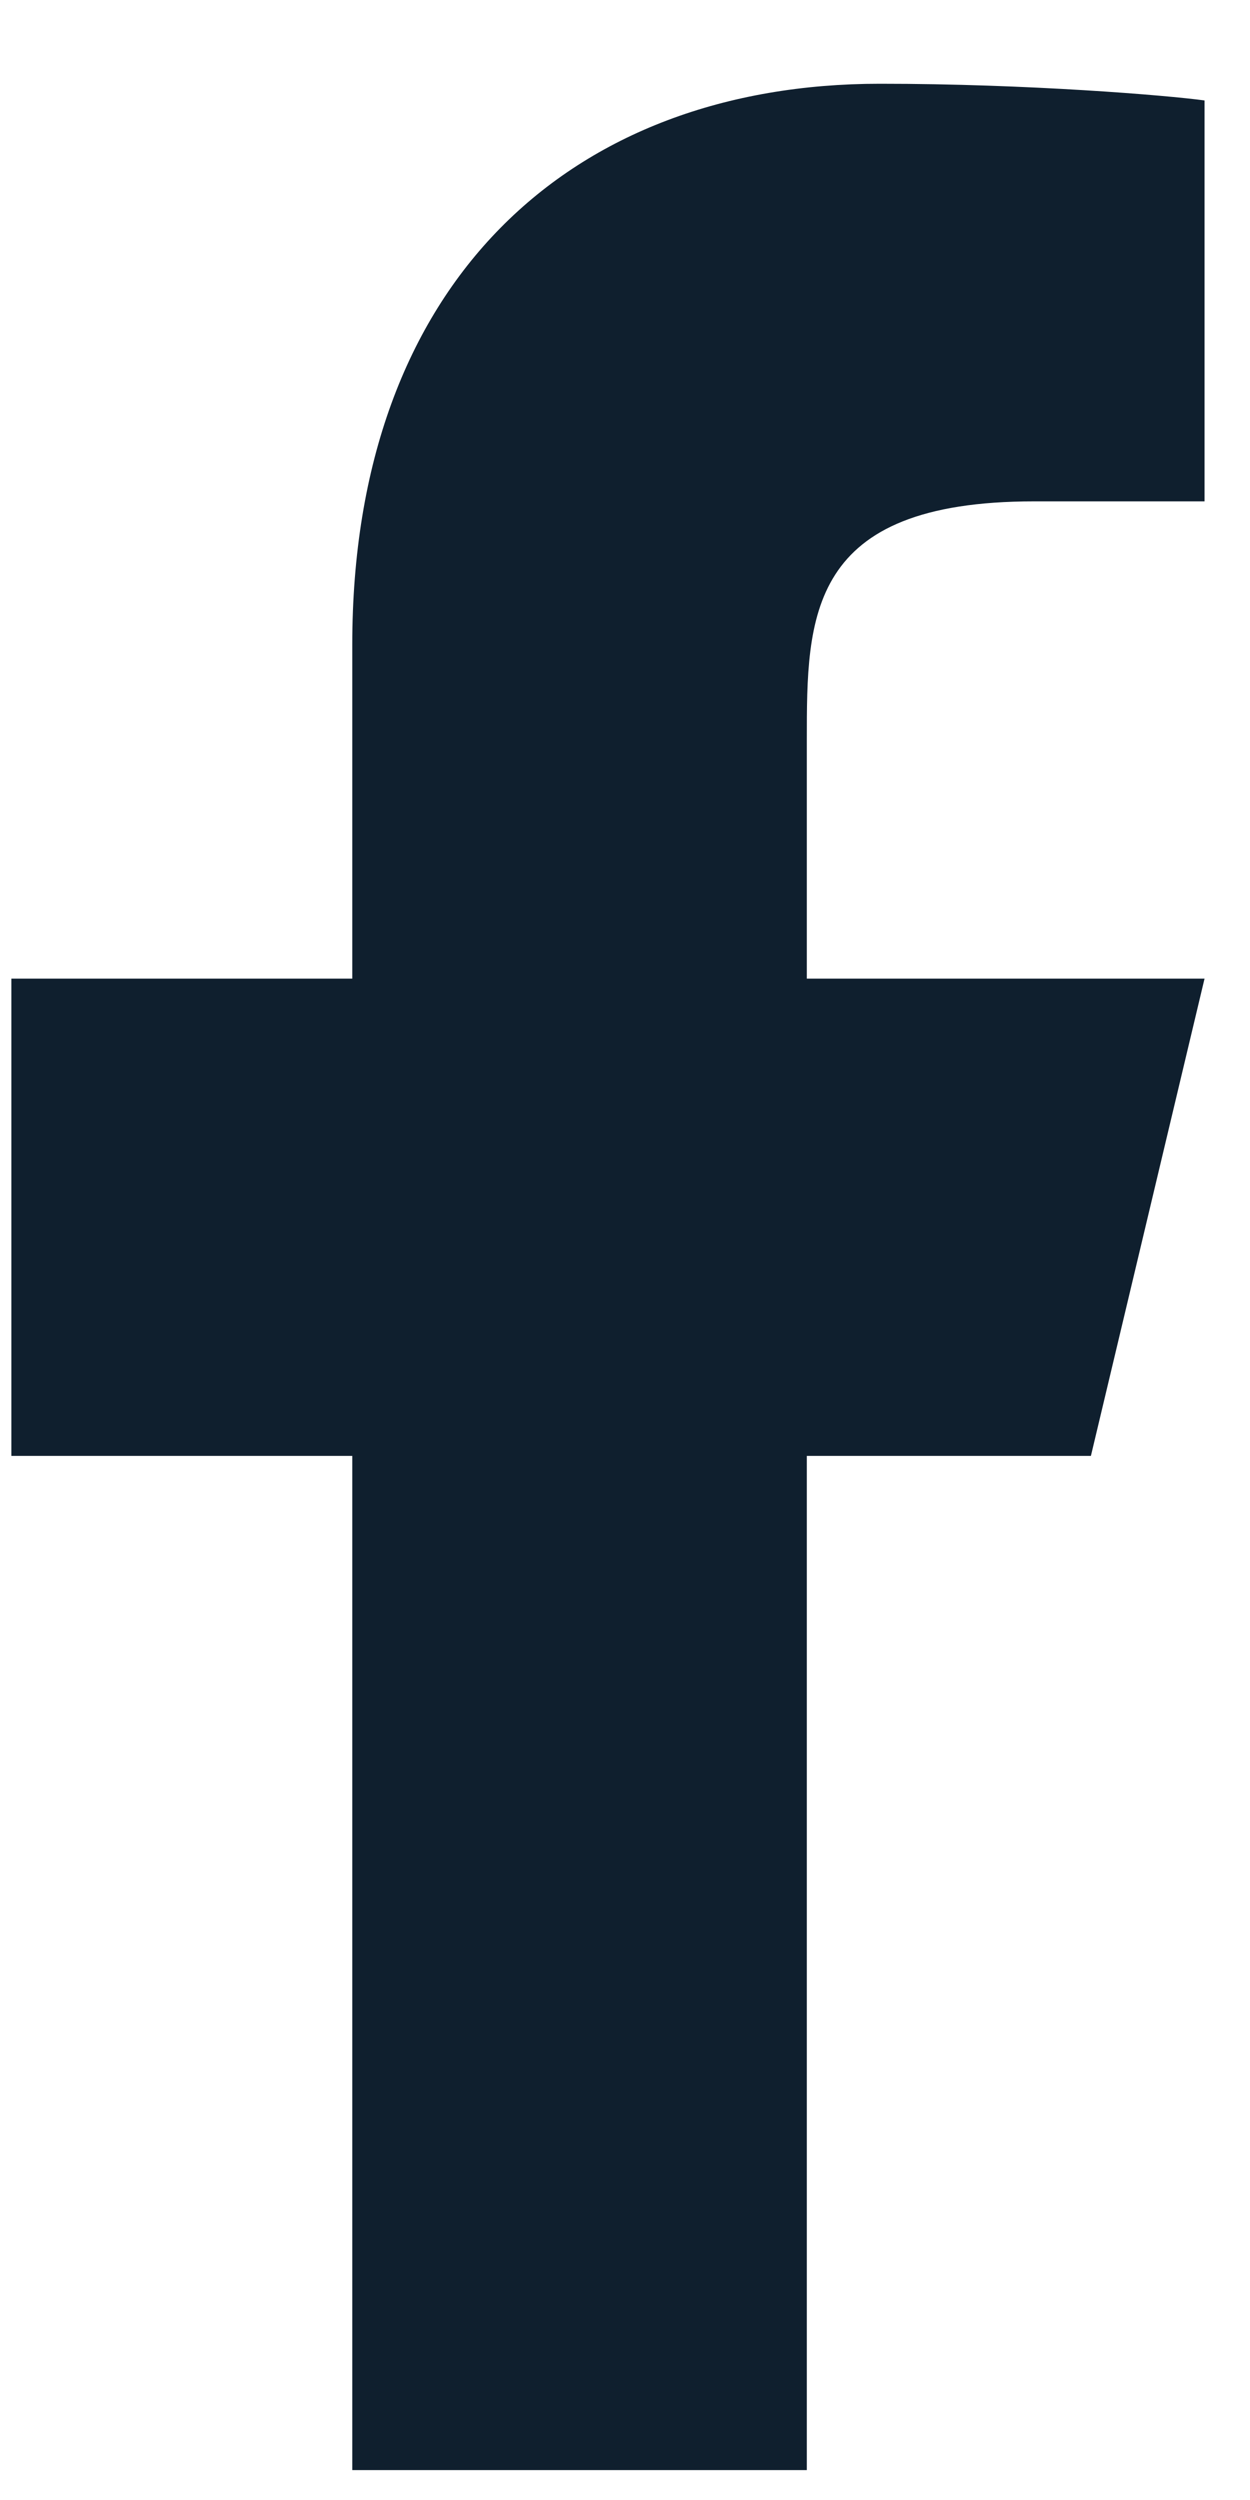 <svg width="11" height="22" viewBox="0 0 11 22" fill="none" xmlns="http://www.w3.org/2000/svg">
<path d="M7.1 12.812H9.6L10.6 8.612H7.1V6.512C7.1 5.431 7.1 4.412 9.1 4.412H10.6V0.884C10.274 0.839 9.043 0.737 7.743 0.737C5.028 0.737 3.1 2.477 3.1 5.672V8.612H0.1V12.812H3.1V21.737H7.1V12.812Z" fill="#0f1f2e"/>
</svg>
